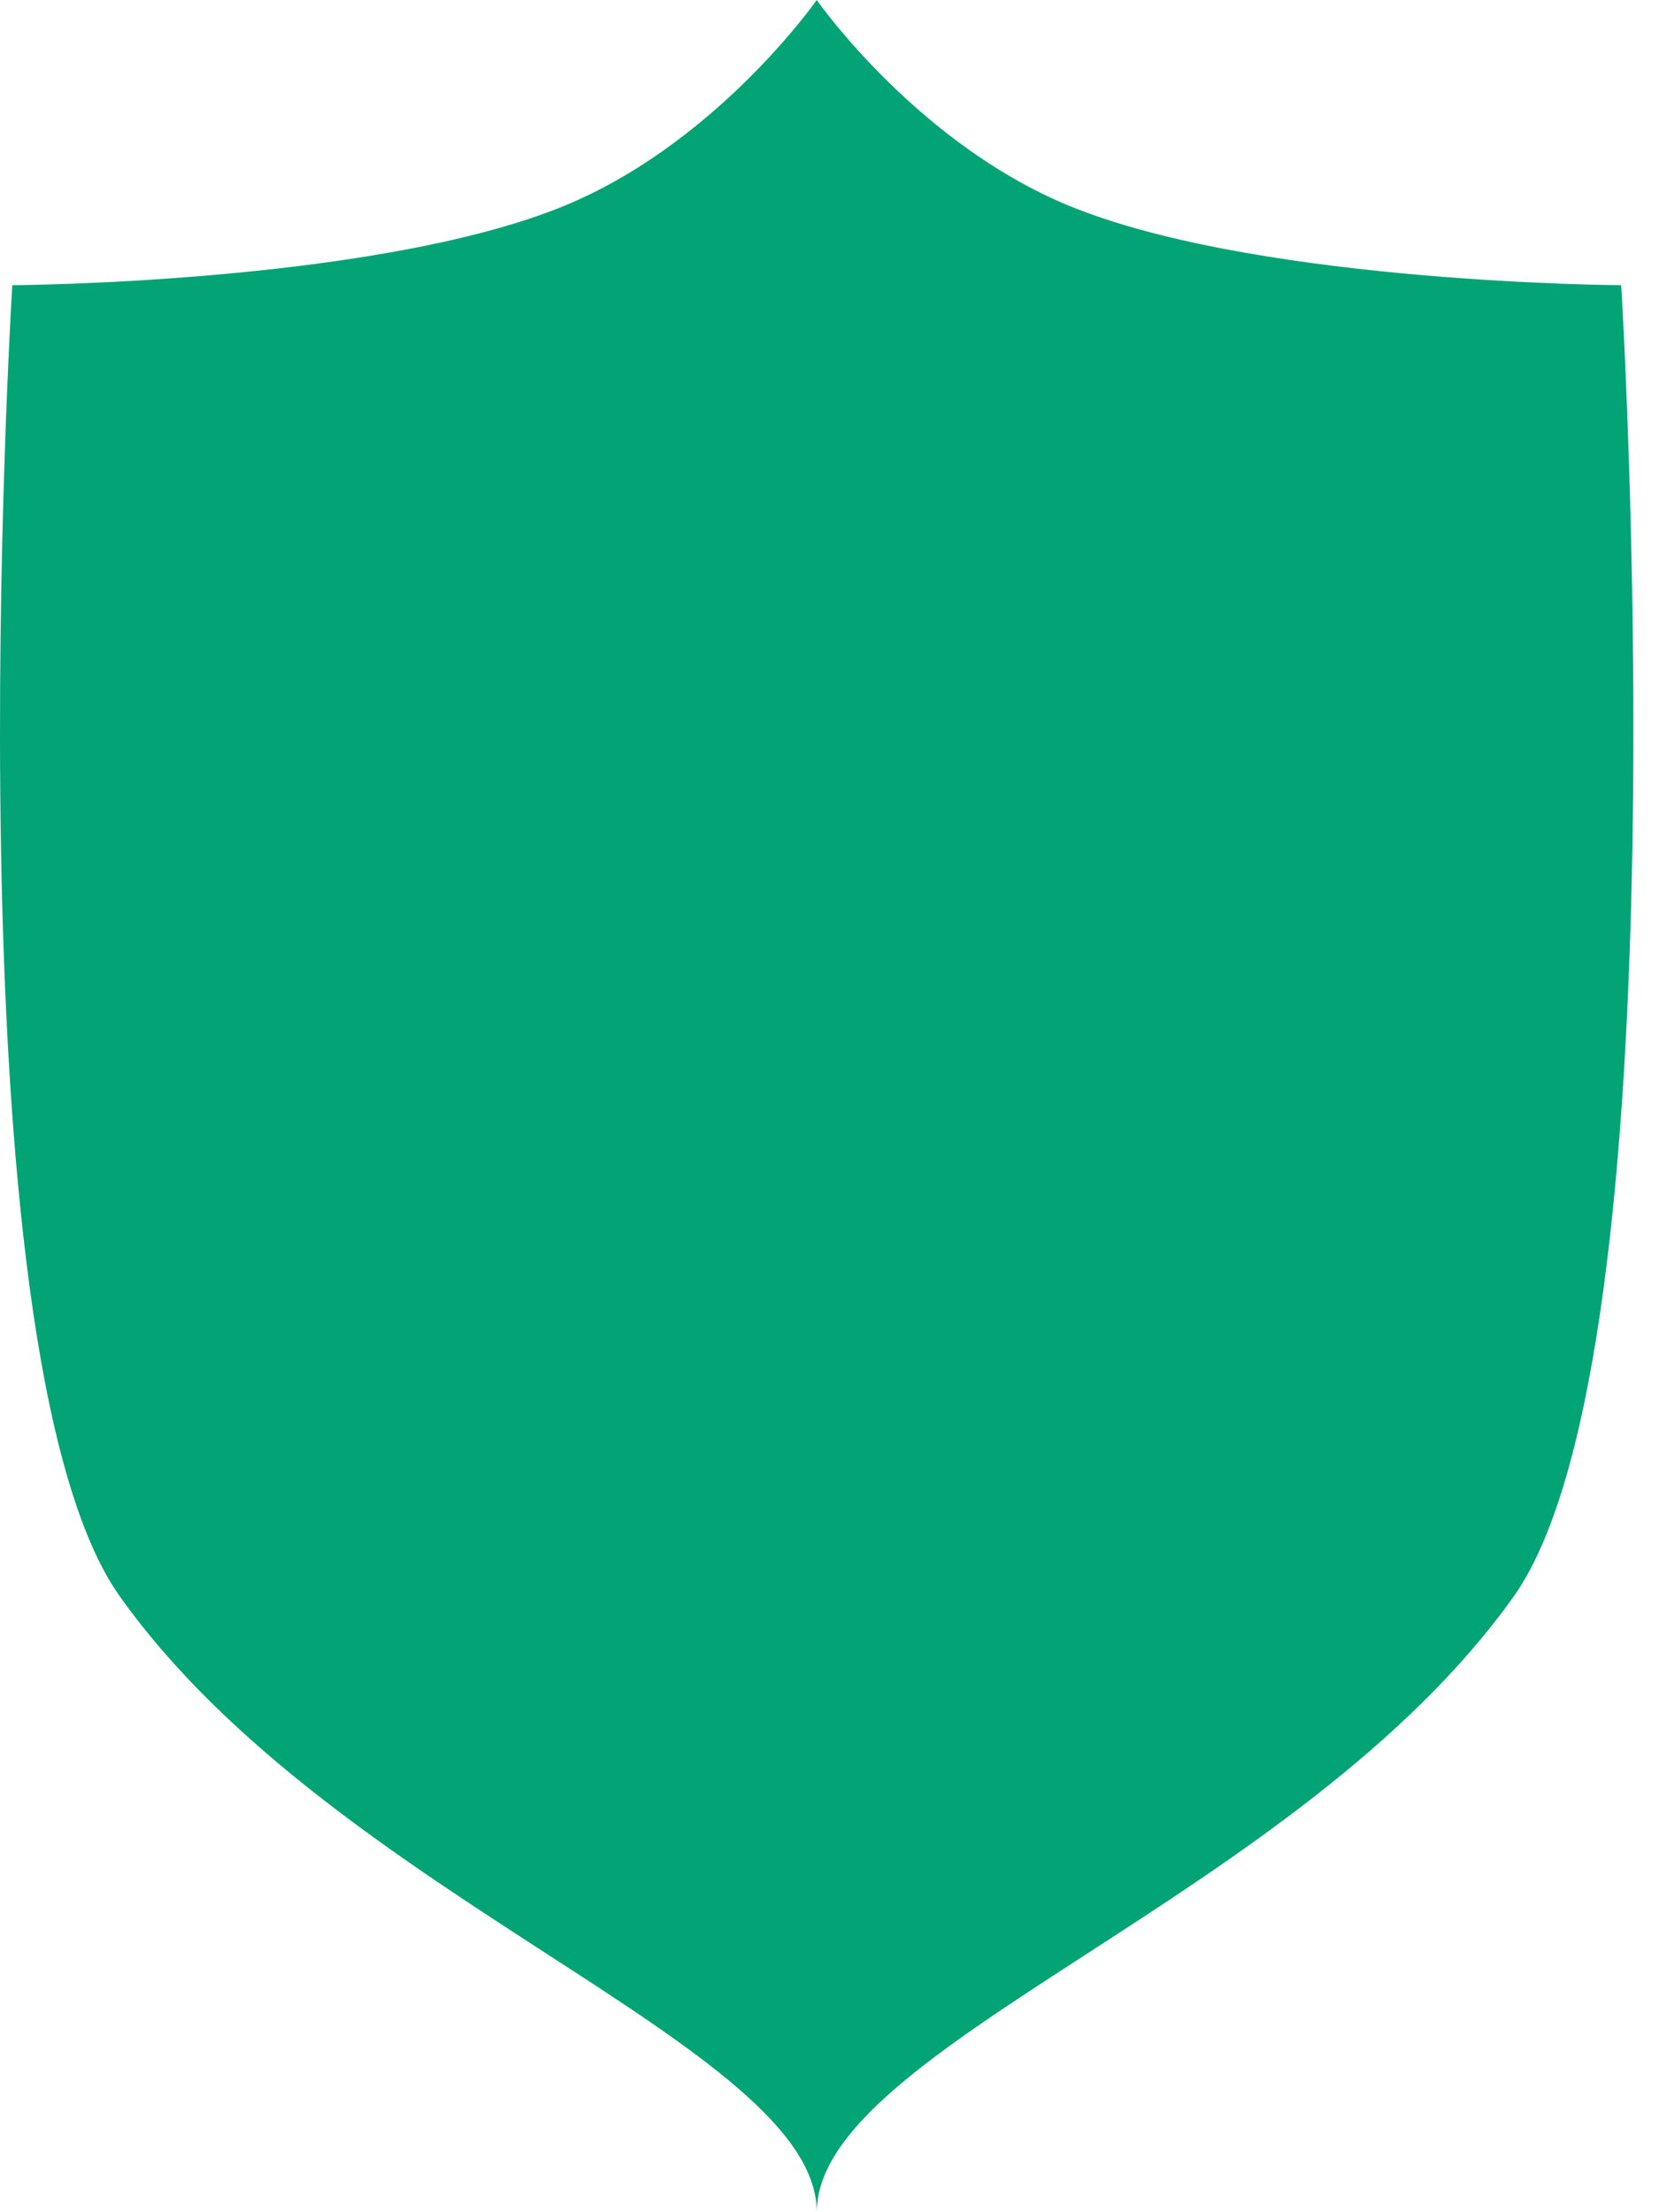 <svg fill="none" height="36" viewBox="0 0 27 36" width="27" xmlns="http://www.w3.org/2000/svg"><path d="m17.55 3.409c-2.571-.99-4.258-3.409-4.258-3.409s-1.688 2.419-4.258 3.409c-3.111 1.204-8.834 1.232-8.834 1.232s-1.072 17.359 1.747 21.333c3.487 4.913 11.346 7.318 11.346 10.027 0-2.708 7.858-5.113 11.346-10.027 2.812-3.971 1.746-21.333 1.746-21.333s-5.723-.028-8.834-1.232z" fill="#02a475"/></svg>
